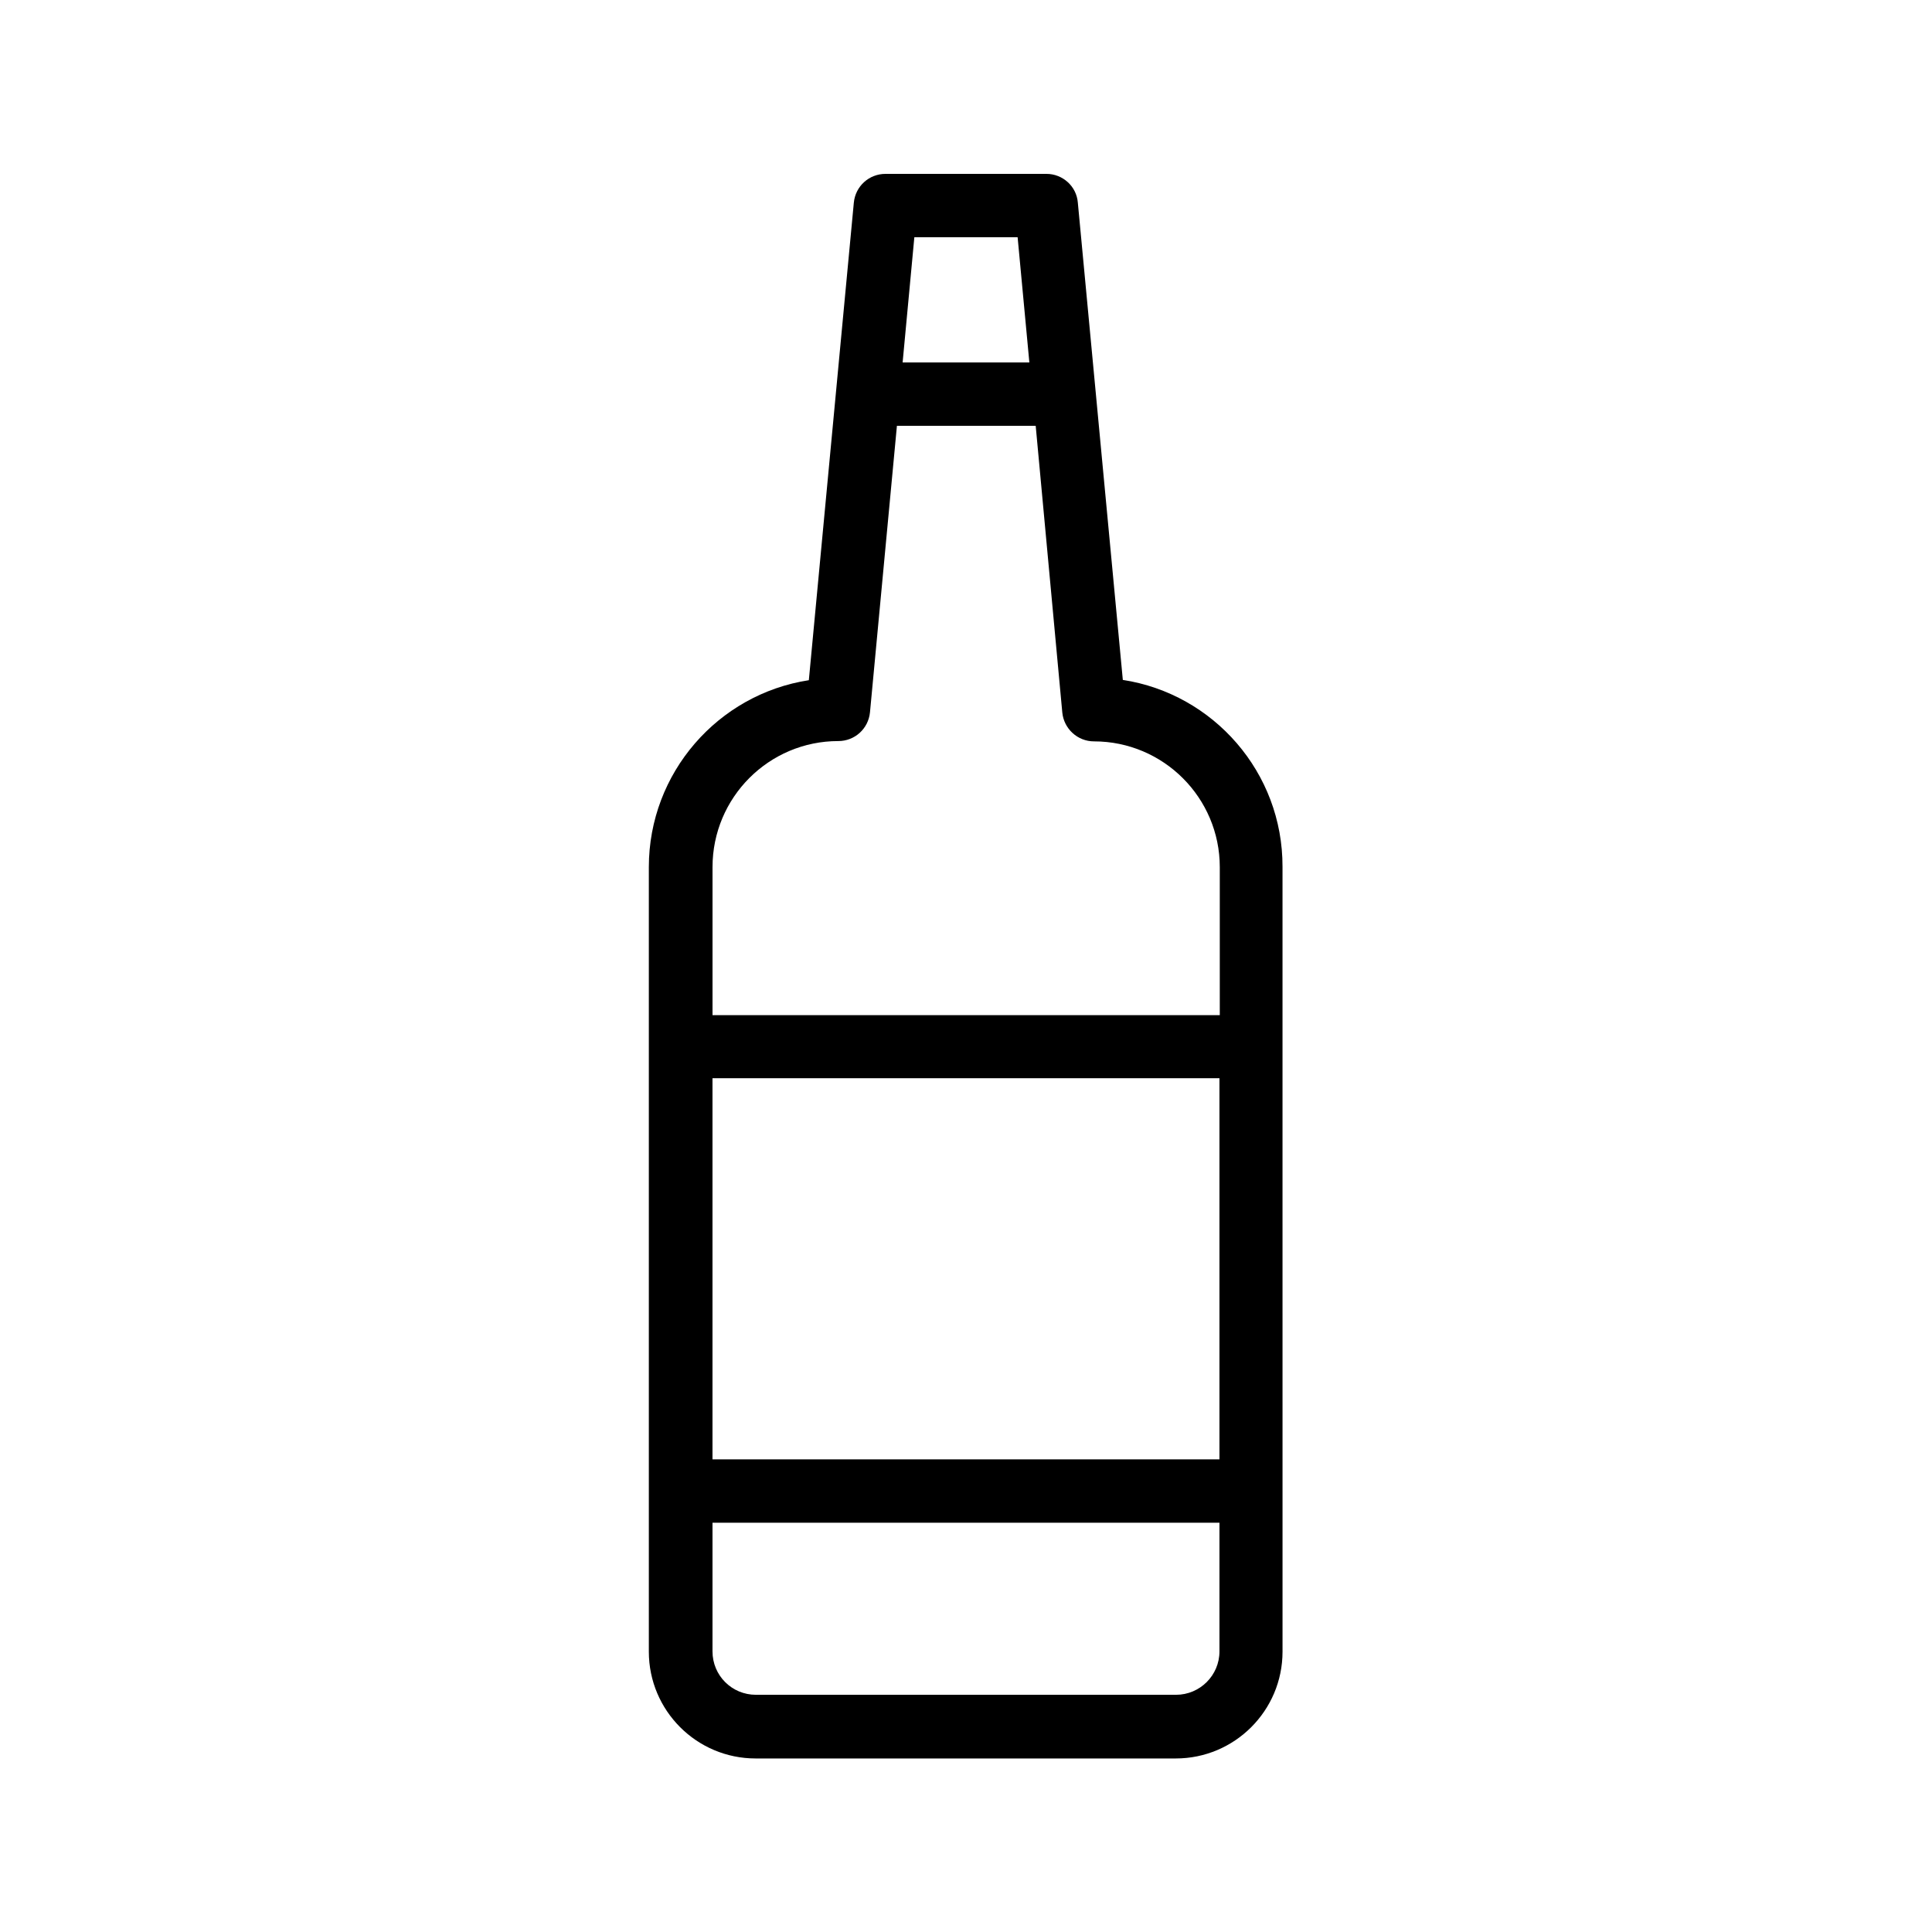<?xml version="1.0" encoding="UTF-8"?>
<!-- Uploaded to: SVG Repo, www.svgrepo.com, Generator: SVG Repo Mixer Tools -->
<svg fill="#000000" width="800px" height="800px" version="1.1" viewBox="144 144 512 512" xmlns="http://www.w3.org/2000/svg">
 <path d="m441.56 324.18-11.922-126.46c-0.336-4.367-4.031-7.641-8.312-7.641h-42.656c-4.367 0-7.977 3.273-8.398 7.641l-11.922 126.54c-24.016 3.695-42.402 24.52-42.402 49.543v207.91c0 15.617 12.68 28.297 28.297 28.297h111.34c15.617 0 28.297-12.68 28.297-28.297v-42.488l-0.004-117.89v-47.609c0.082-25.023-18.305-45.848-42.32-49.543zm-27.879-117.3 3.109 33.168h-33.586l3.106-33.168zm-47.523 133.51c4.367 0 7.977-3.273 8.398-7.641l7.137-75.906h36.777l7.051 75.988c0.418 4.281 4.031 7.641 8.398 7.641 18.391 0 33.336 14.945 33.336 33.336v39.215l-134.43-0.004v-39.215c0-18.469 14.945-33.414 33.336-33.414zm101.01 190.36h-134.35v-101.02h134.35zm-11.504 62.387h-111.34c-6.383 0-11.504-5.121-11.504-11.504v-34.09h134.35v34.09c0 6.383-5.203 11.504-11.504 11.504z"/>
</svg>